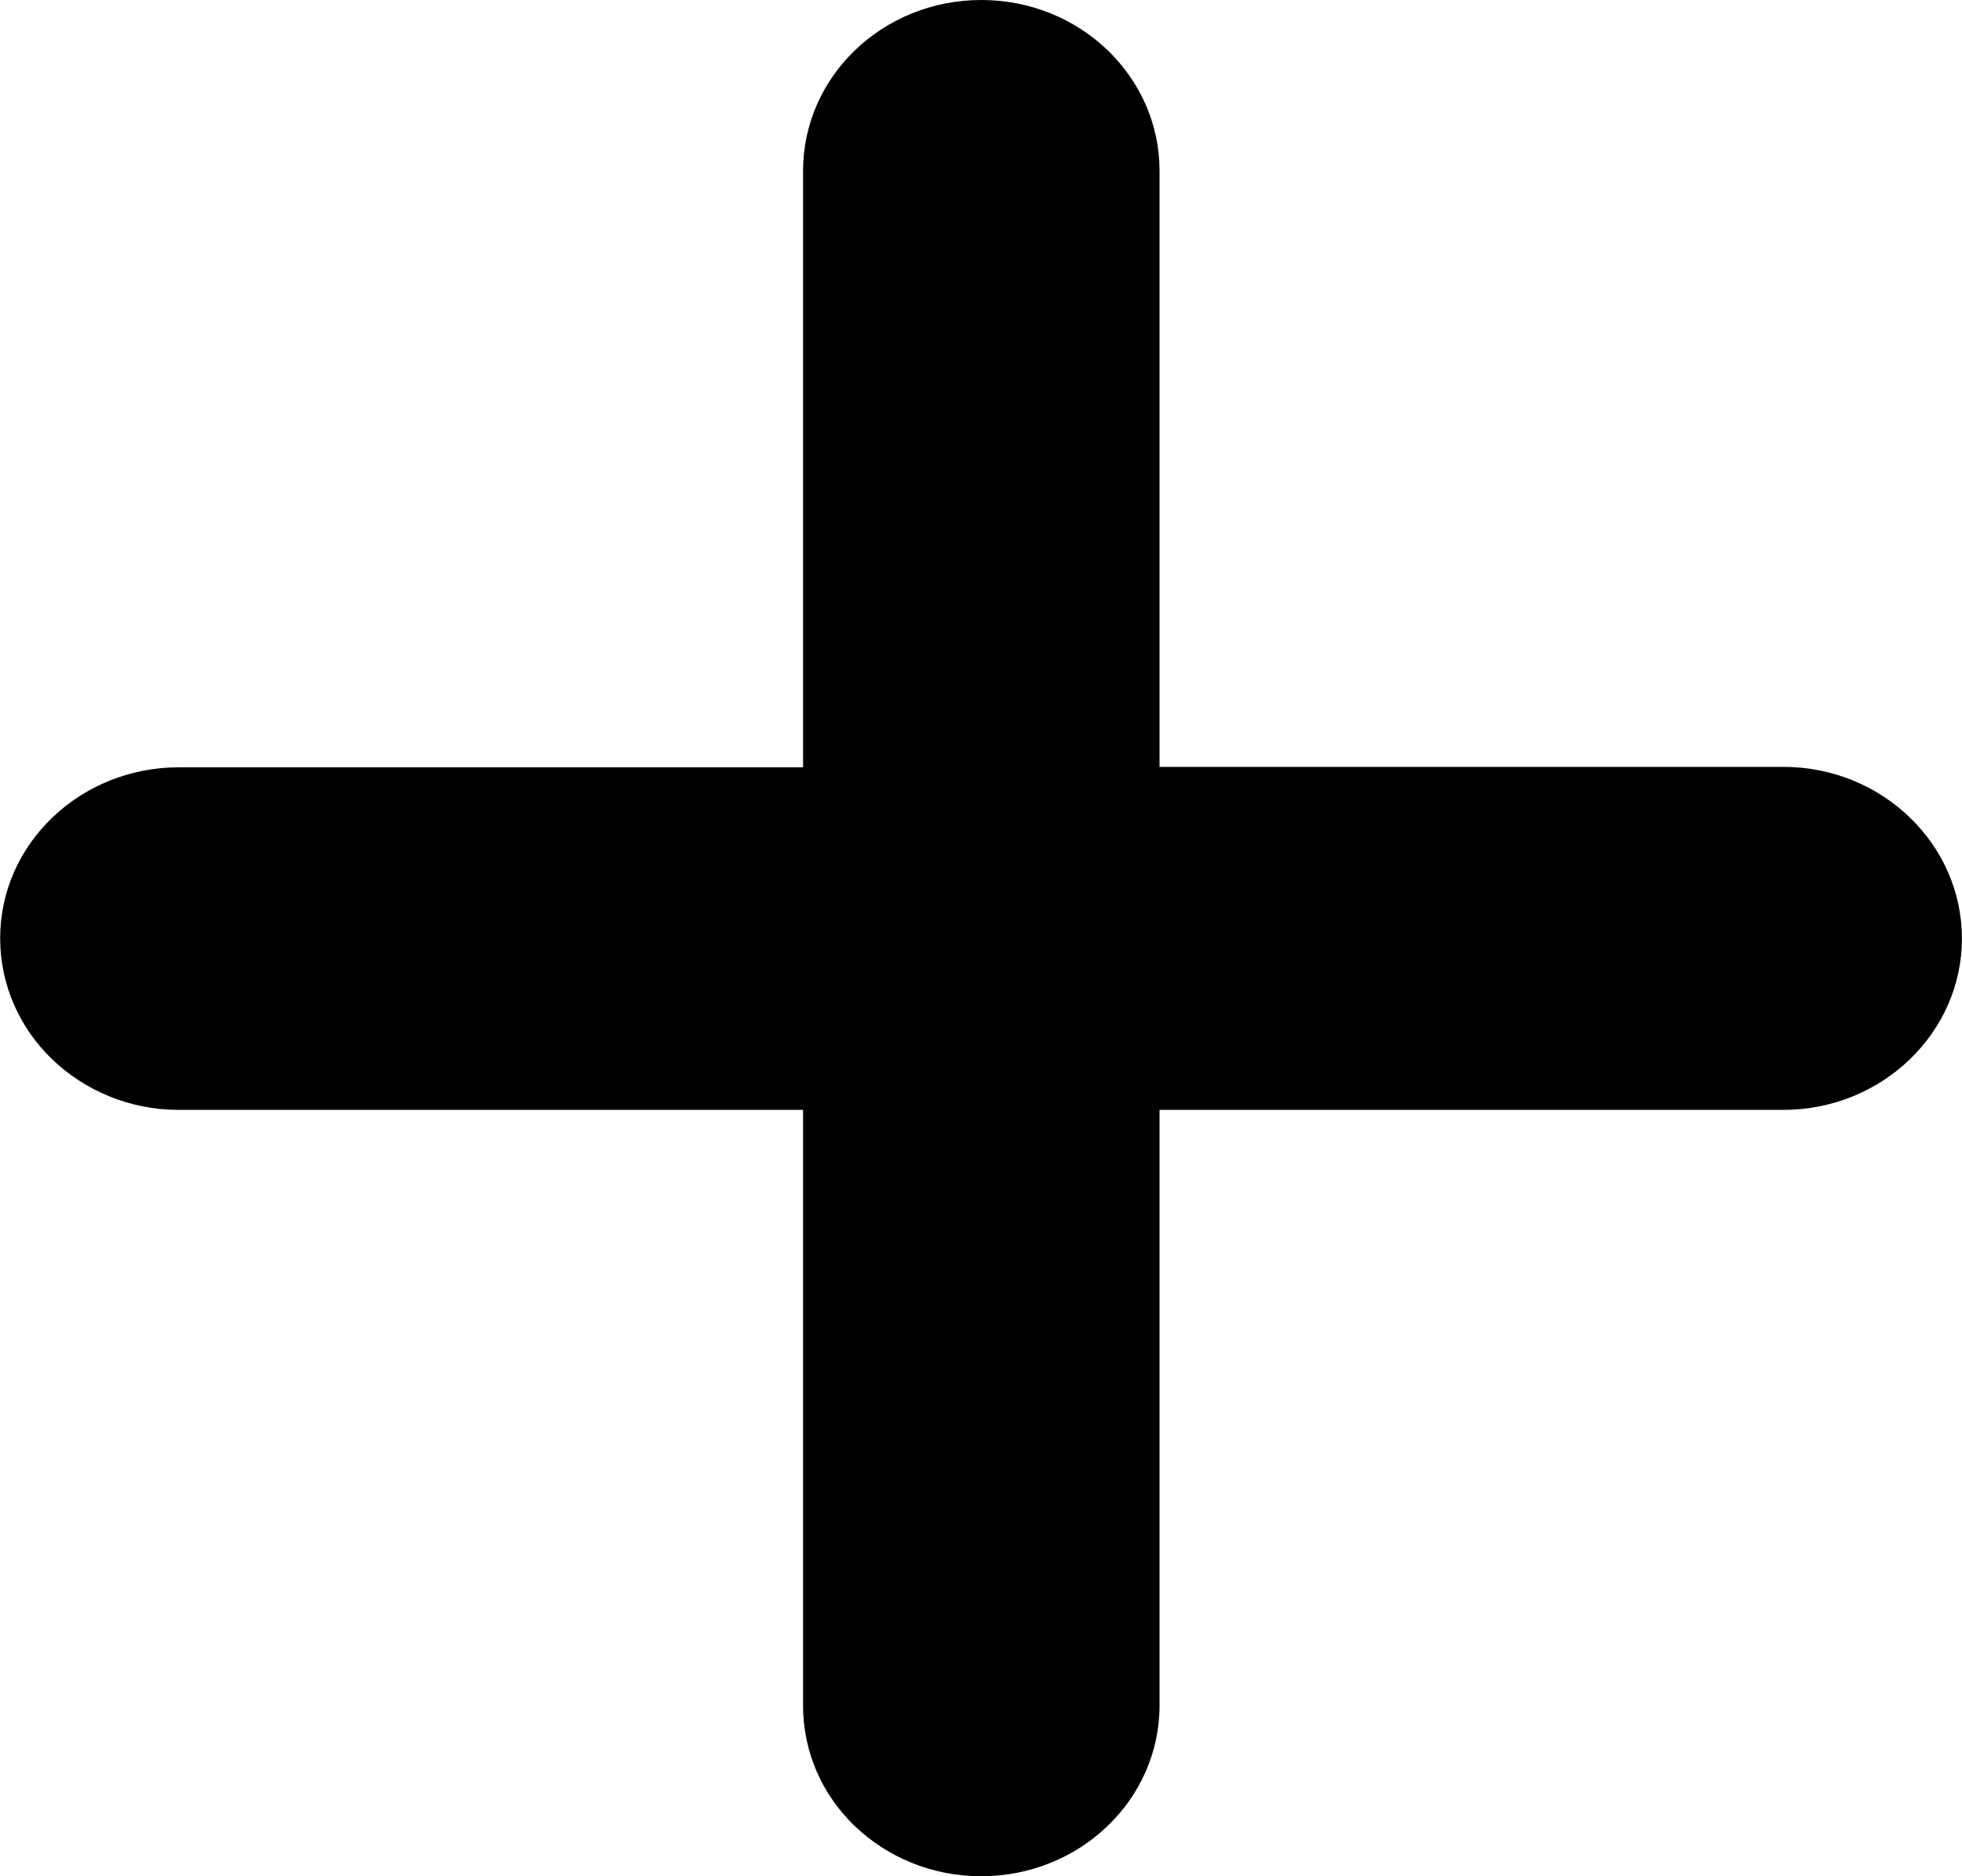 <svg width="23" height="22" viewBox="0 0 23 22" fill="none" xmlns="http://www.w3.org/2000/svg">
<g clip-path="url(#clip0)">
<path d="M20.906 8.992H13.593V2.003C13.593 0.897 12.66 0 11.504 0C10.347 0 9.414 0.897 9.414 2.004V8.997H2.098C0.942 8.997 0.001 9.894 0.002 11.001C0.001 11.553 0.235 12.06 0.613 12.422C0.992 12.785 1.515 13.014 2.093 13.014H9.414V19.998C9.414 20.551 9.644 21.052 10.023 21.414C10.402 21.776 10.923 22 11.501 22C12.658 22 13.593 21.104 13.593 19.998V13.014H20.906C22.062 13.014 23 12.109 22.999 11.003C22.999 9.897 22.061 8.992 20.906 8.992Z" fill="black"/>
</g>
<defs>
<clipPath id="clip0">
<rect width="23" height="22" fill="white"/>
</clipPath>
</defs>
</svg>
